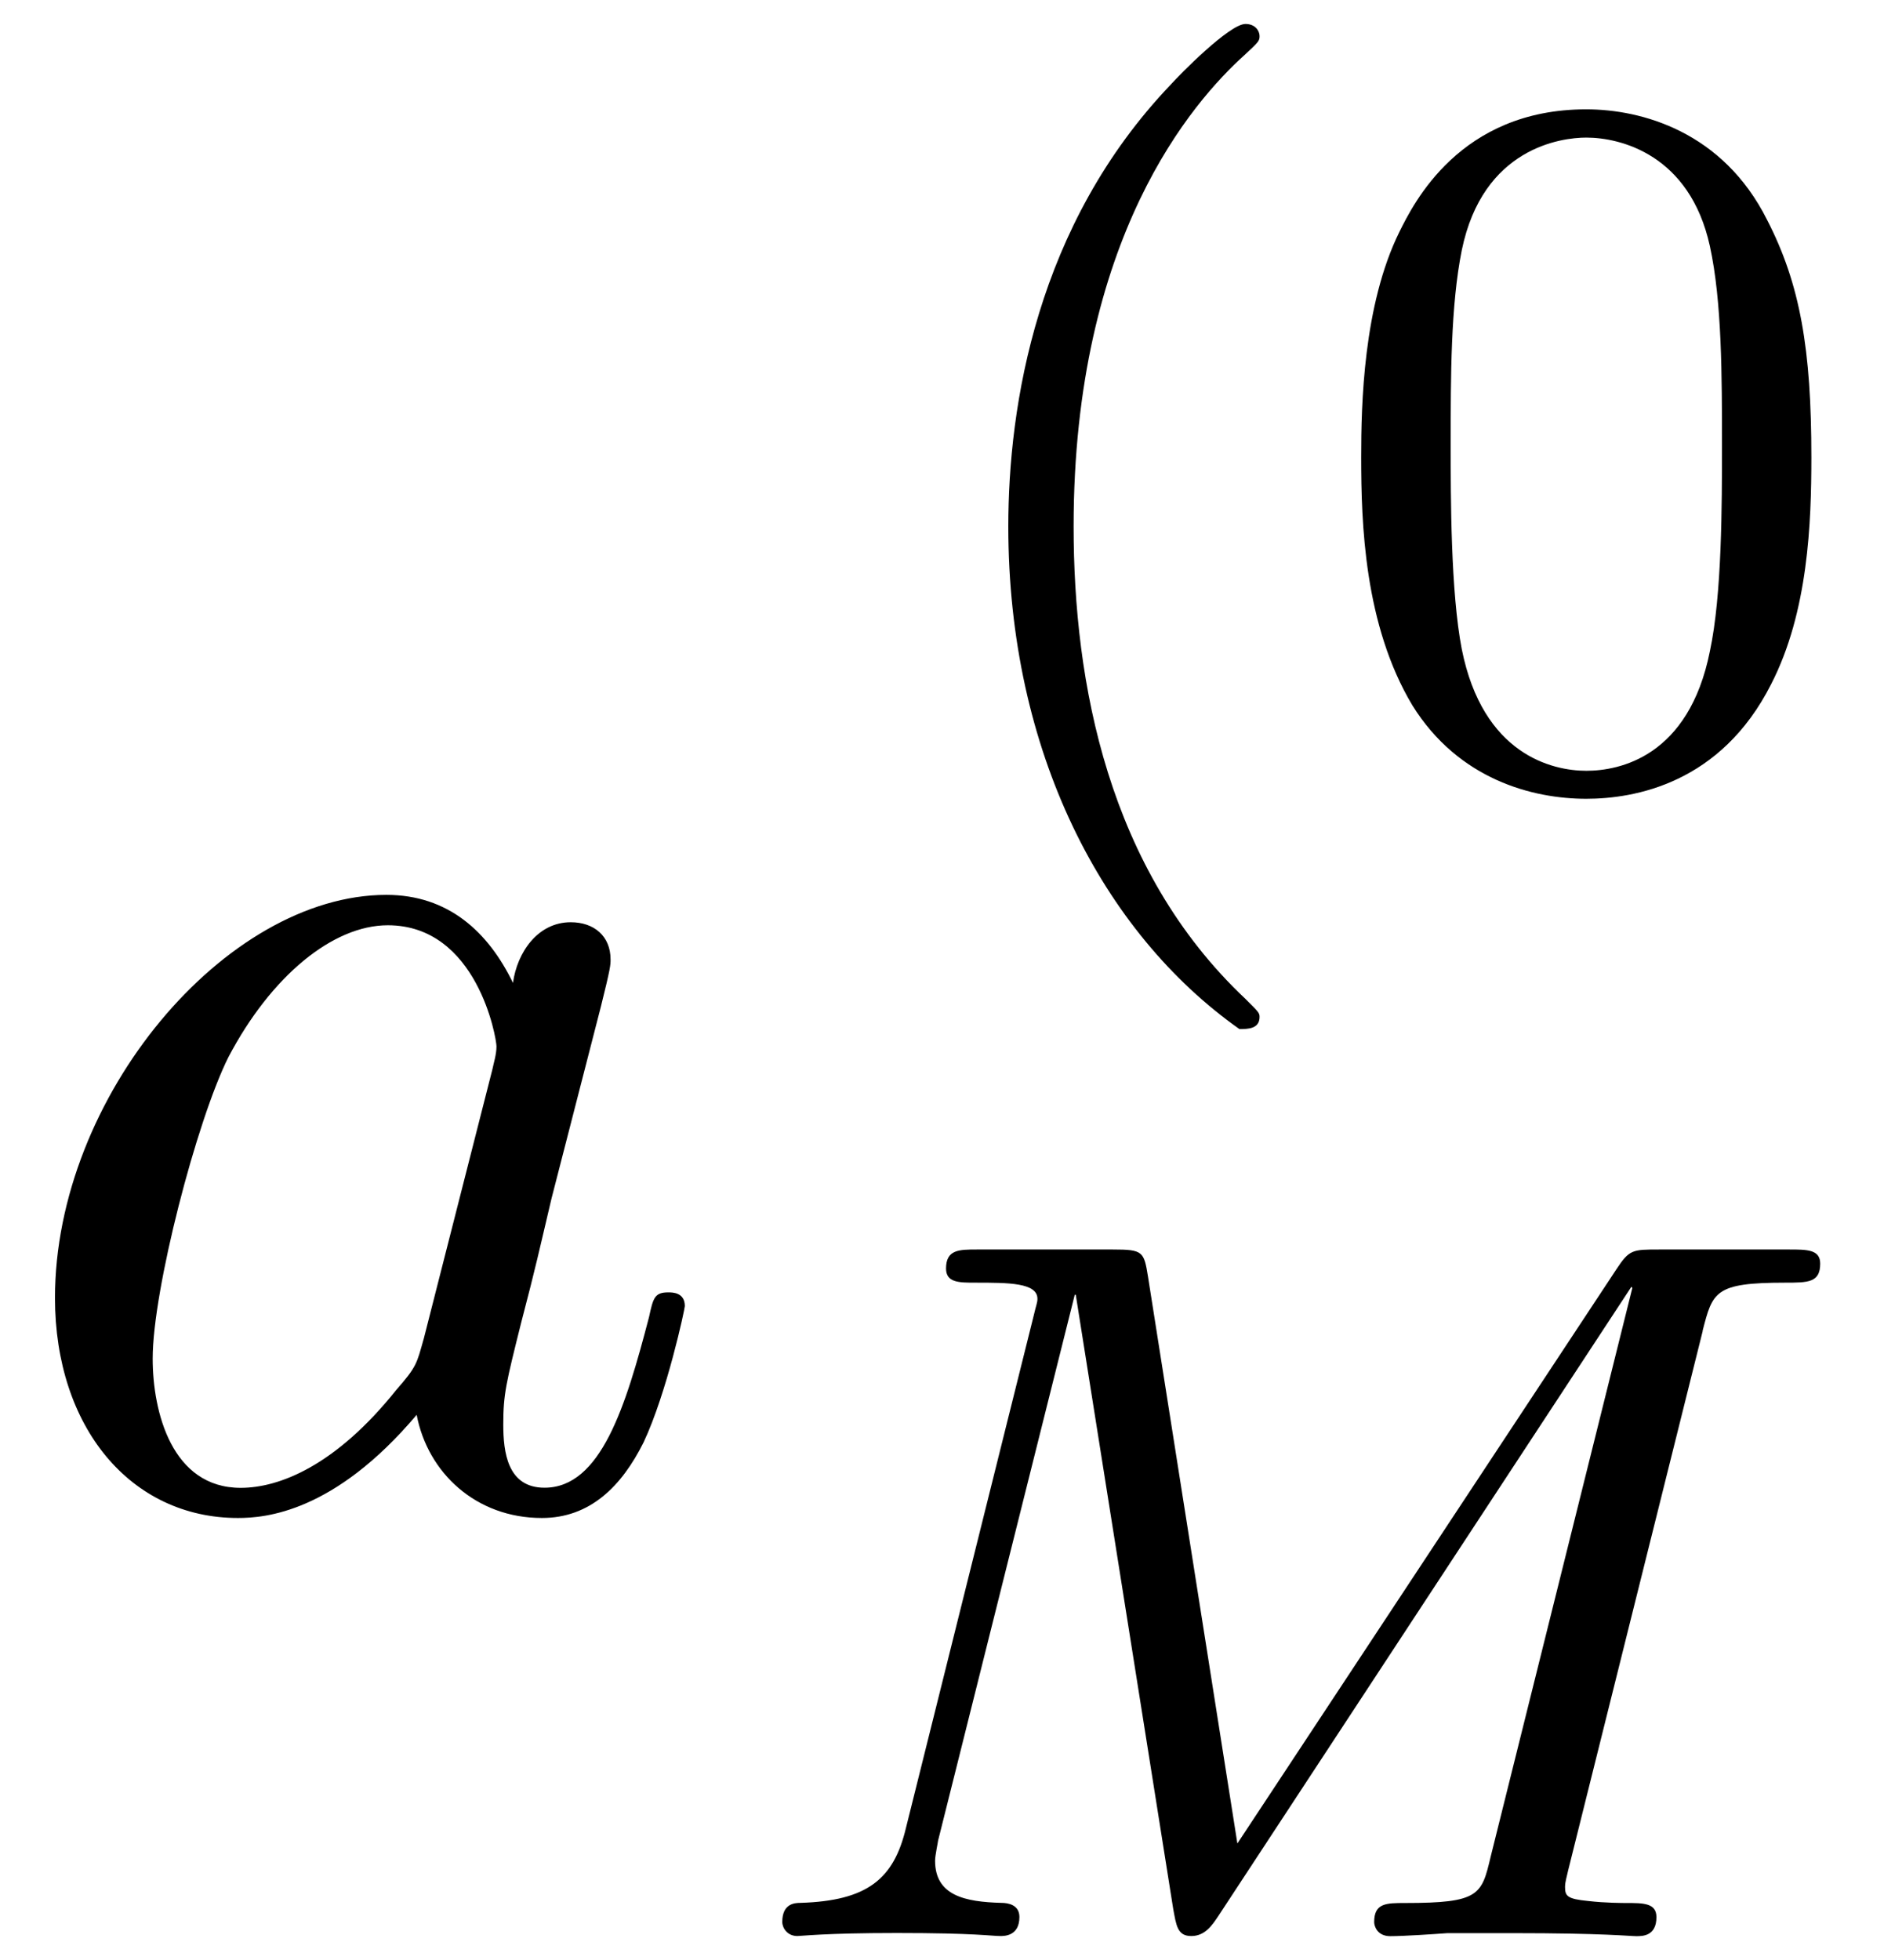 <?xml version='1.0' encoding='UTF-8'?>
<!-- This file was generated by dvisvgm 3.0.3 -->
<svg xmlns="http://www.w3.org/2000/svg" xmlns:xlink="http://www.w3.org/1999/xlink" width="25" height="26" viewBox="1872.02 1483.026 14.944 15.542">
<defs>
<path id='g0-77' d='m7.739-4.798c.08-.311 .096-.383 .654-.383c.183 0 .279 0 .279-.151c0-.112-.104-.112-.247-.112h-1.028c-.215 0-.239 0-.343 .159l-3.005 4.551l-.709-4.495c-.032-.199-.04-.215-.279-.215h-1.076c-.143 0-.247 0-.247 .151c0 .112 .104 .112 .231 .112c.263 0 .494 0 .494 .128c0 .032-.008 .04-.032 .143l-1.012 4.057c-.096 .399-.303 .574-.837 .59c-.048 0-.143 .008-.143 .151c0 .048 .04 .112 .12 .112c.032 0 .215-.024 .789-.024c.63 0 .749 .024 .821 .024c.032 0 .151 0 .151-.151c0-.096-.088-.112-.143-.112c-.287-.008-.526-.056-.526-.335c0-.04 .024-.151 .024-.159l1.084-4.328h.008l.773 4.87c.024 .128 .032 .215 .143 .215s.167-.088 .215-.159l3.276-4.989l.008 .008l-1.124 4.511c-.072 .303-.088 .367-.677 .367c-.151 0-.247 0-.247 .151c0 .032 .024 .112 .128 .112s.343-.016 .454-.024h.51c.741 0 .933 .024 .988 .024c.048 0 .159 0 .159-.151c0-.112-.104-.112-.239-.112c-.024 0-.167 0-.303-.016c-.167-.016-.183-.04-.183-.112c0-.04 .016-.088 .024-.128l1.068-4.28z'/>
<path id='g1-97' d='m4.069-4.124c-.196-.404-.513-.698-1.004-.698c-1.276 0-2.629 1.604-2.629 3.196c0 1.025 .6 1.745 1.451 1.745c.218 0 .764-.044 1.418-.818c.087 .458 .469 .818 .993 .818c.382 0 .633-.251 .807-.6c.185-.393 .327-1.058 .327-1.08c0-.109-.098-.109-.131-.109c-.109 0-.12 .044-.153 .196c-.185 .709-.382 1.353-.829 1.353c-.295 0-.327-.284-.327-.502c0-.24 .022-.327 .142-.807c.12-.458 .142-.567 .24-.982l.393-1.527c.076-.305 .076-.327 .076-.371c0-.185-.131-.295-.316-.295c-.262 0-.425 .24-.458 .48zm-.709 2.825c-.055 .196-.055 .218-.218 .404c-.48 .6-.927 .775-1.233 .775c-.545 0-.698-.6-.698-1.025c0-.545 .349-1.887 .6-2.389c.338-.644 .829-1.047 1.265-1.047c.709 0 .862 .895 .862 .96s-.022 .131-.033 .185l-.545 2.138z'/>
<path id='g2-40' d='m2.654 1.993c.064 0 .159 0 .159-.096c0-.032-.008-.04-.112-.143c-1.092-1.028-1.363-2.511-1.363-3.746c0-2.295 .948-3.371 1.355-3.738c.112-.104 .12-.112 .12-.151s-.032-.096-.112-.096c-.128 0-.526 .406-.59 .478c-1.068 1.116-1.291 2.55-1.291 3.507c0 1.785 .749 3.22 1.833 3.985z'/>
<path id='g2-48' d='m3.897-2.542c0-.853-.088-1.371-.351-1.881c-.351-.701-.996-.877-1.435-.877c-1.004 0-1.371 .749-1.482 .972c-.287 .582-.303 1.371-.303 1.785c0 .526 .024 1.331 .406 1.969c.367 .59 .956 .741 1.379 .741c.383 0 1.068-.12 1.467-.909c.295-.574 .319-1.283 .319-1.801zm-1.785 2.487c-.271 0-.821-.128-.988-.964c-.088-.454-.088-1.203-.088-1.618c0-.55 0-1.108 .088-1.546c.167-.813 .789-.893 .988-.893c.271 0 .821 .135 .98 .861c.096 .438 .096 1.036 .096 1.578c0 .47 0 1.188-.096 1.634c-.167 .837-.717 .948-.98 .948z'/>
</defs>
<g id='page1'>
<!--start 1872.019782 1494.943507 -->
<use x='1872.02' y='1494.944' xlink:href='#g1-97'/>
<use x='1879.198' y='1489.193' xlink:href='#g2-40'/>
<use x='1882.491' y='1489.193' xlink:href='#g2-48'/>
<use x='1877.786' y='1498.378' xlink:href='#g0-77'/>
</g>
<script type="text/ecmascript">if(window.parent.postMessage)window.parent.postMessage("4.54707|18.75|19.5|"+window.location,"*");</script>
</svg>